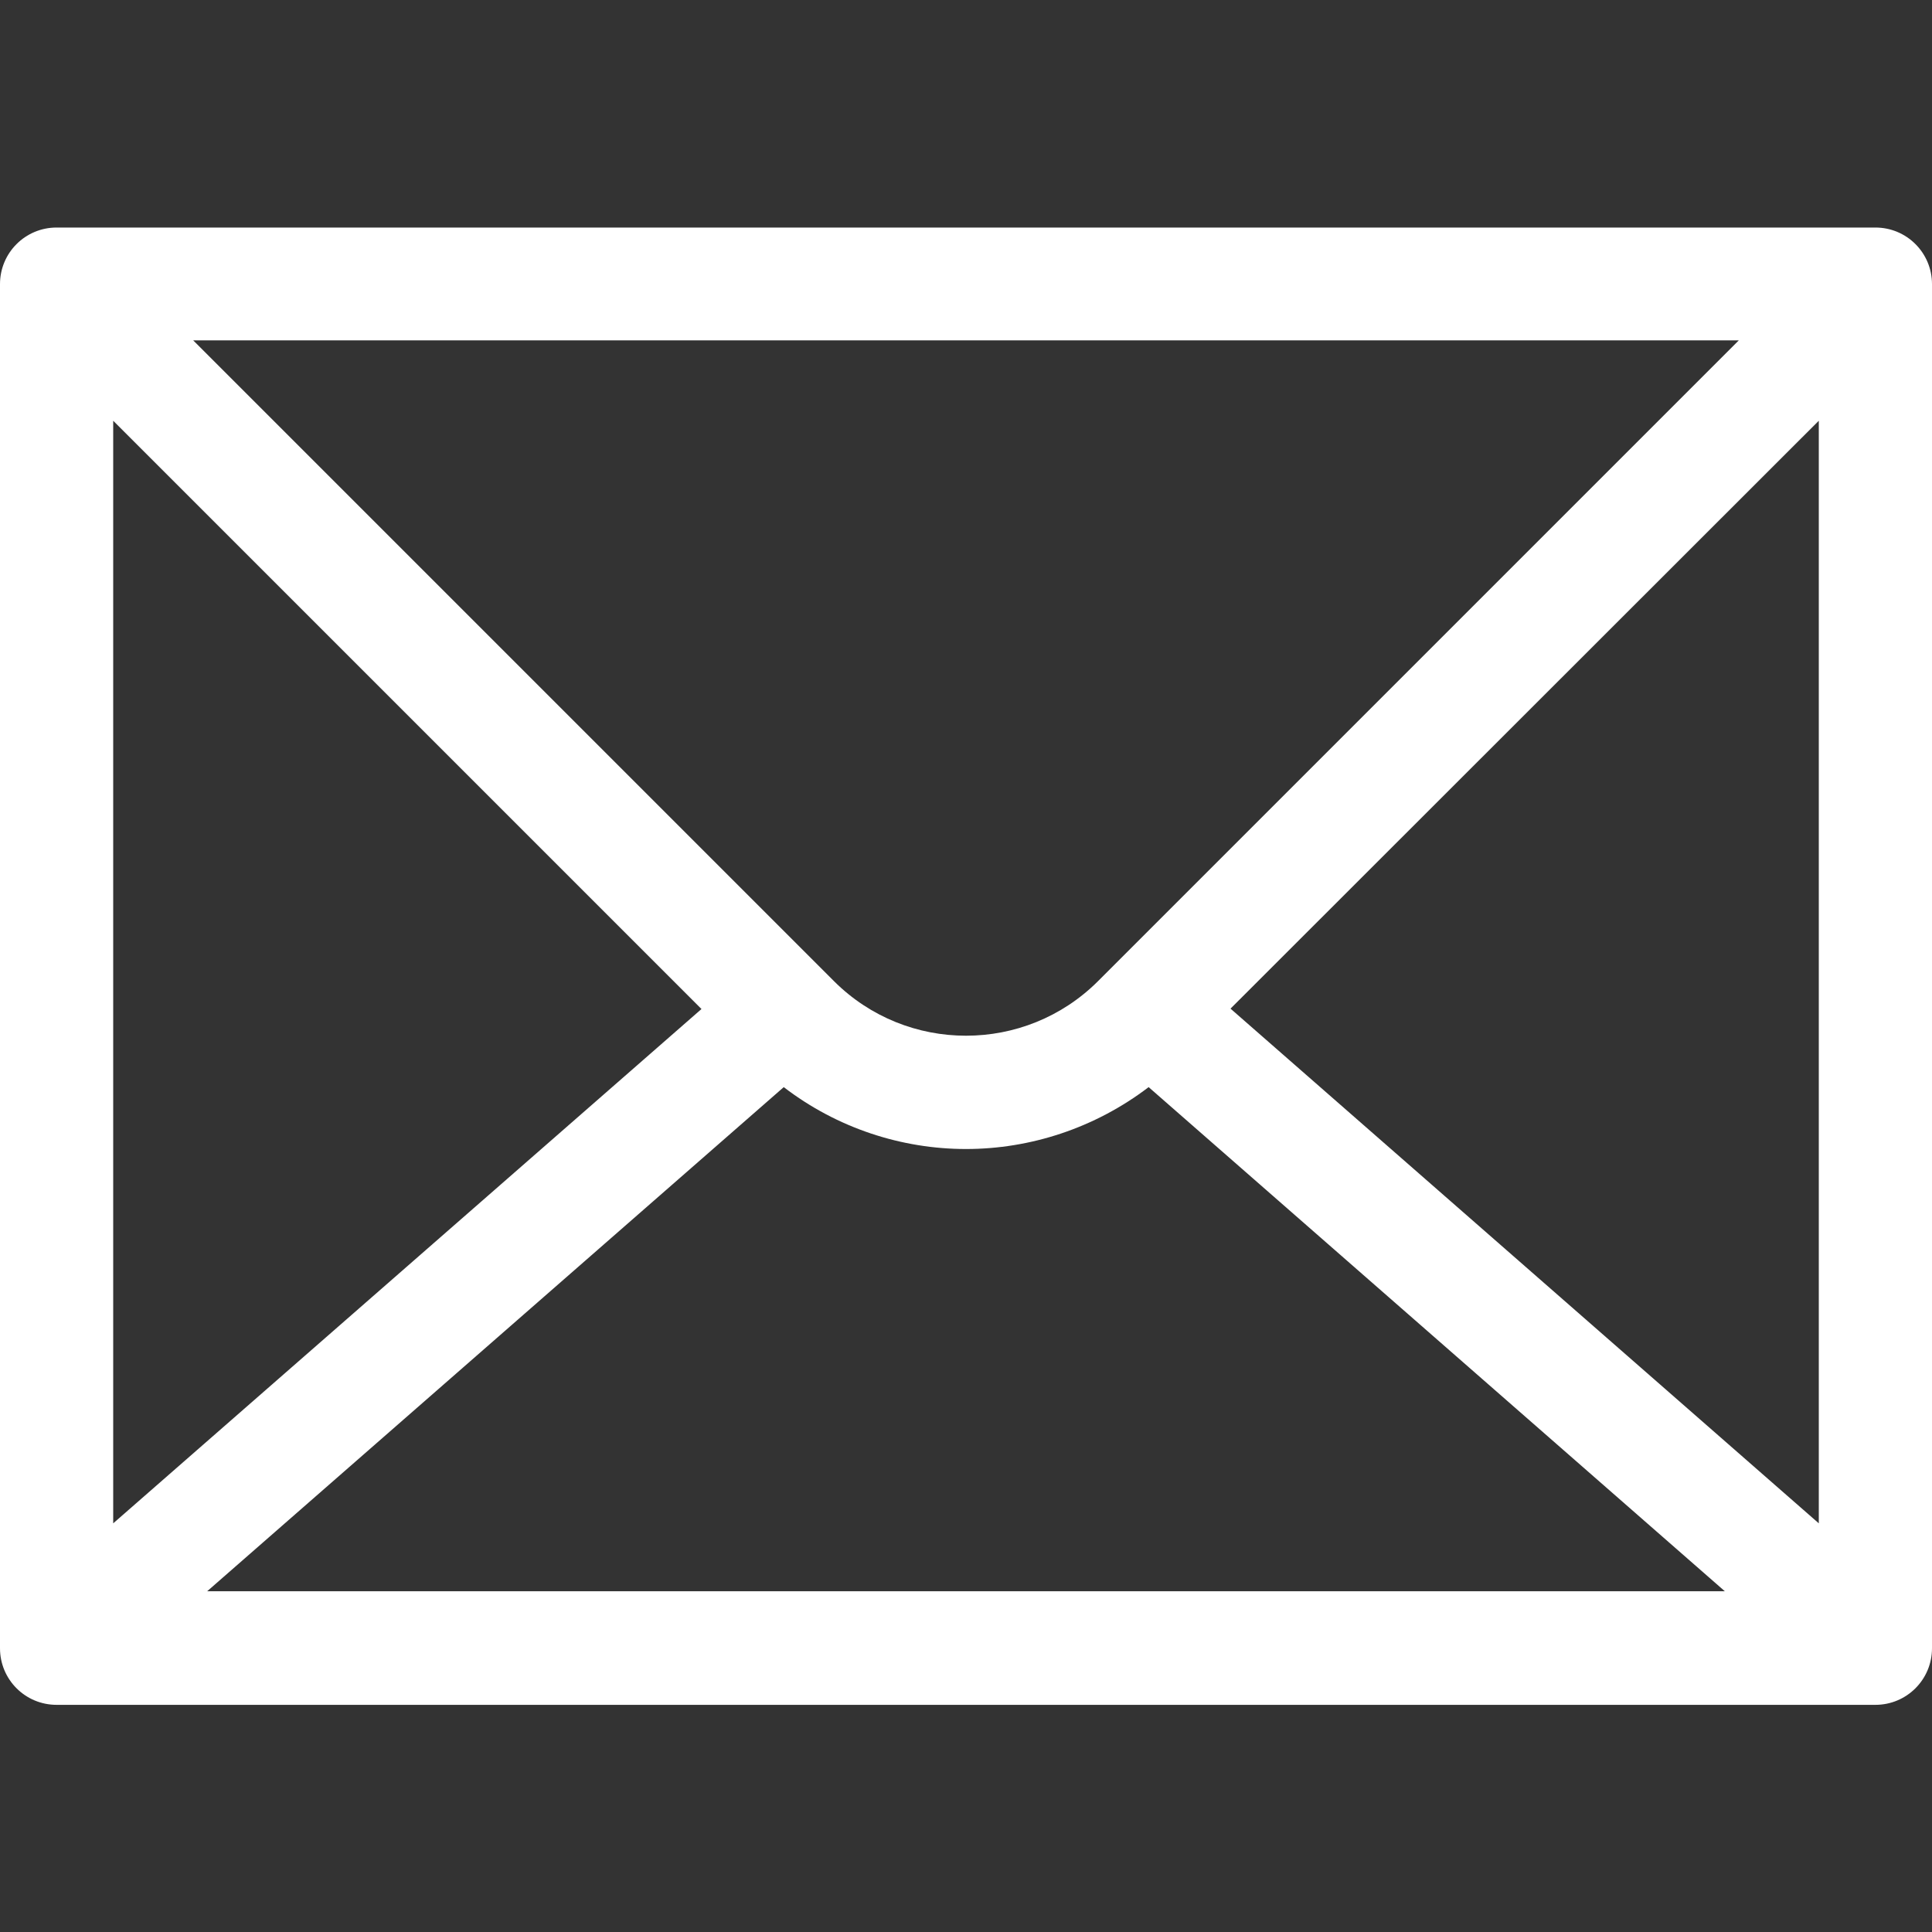 <?xml version="1.0" encoding="UTF-8"?> <svg xmlns="http://www.w3.org/2000/svg" xmlns:xlink="http://www.w3.org/1999/xlink" version="1.1" id="Layer_1" x="0px" y="0px" viewBox="-43 45 512 512" style="enable-background:new -43 45 512 512;" xml:space="preserve"><rect x="-43" y="45" width="512" height="512" fill="#333333" stroke="none"/> <style type="text/css"> .st0{fill:#FFFFFF;} </style> <g> <path class="st0" d="M454,105.3H-28c-8.3,0-15,6.7-15,15v361.5c0,8.3,6.7,15,15,15h482c8.3,0,15-6.7,15-15V120.3 C469,112,462.3,105.3,454,105.3z M-13,156.5l155.9,155.9L-13,448.7V156.5z M248,305c-19.3,19.3-50.7,19.3-70,0L8.2,135.2h409.6 L248,305z M164.7,333.1c14.2,10.9,31.3,16.4,48.3,16.4s34.1-5.5,48.4-16.4l152.7,133.6H11.9L164.7,333.1z M283.1,312.3L439,156.5 v292.2L283.1,312.3z"></path> </g> </svg> 